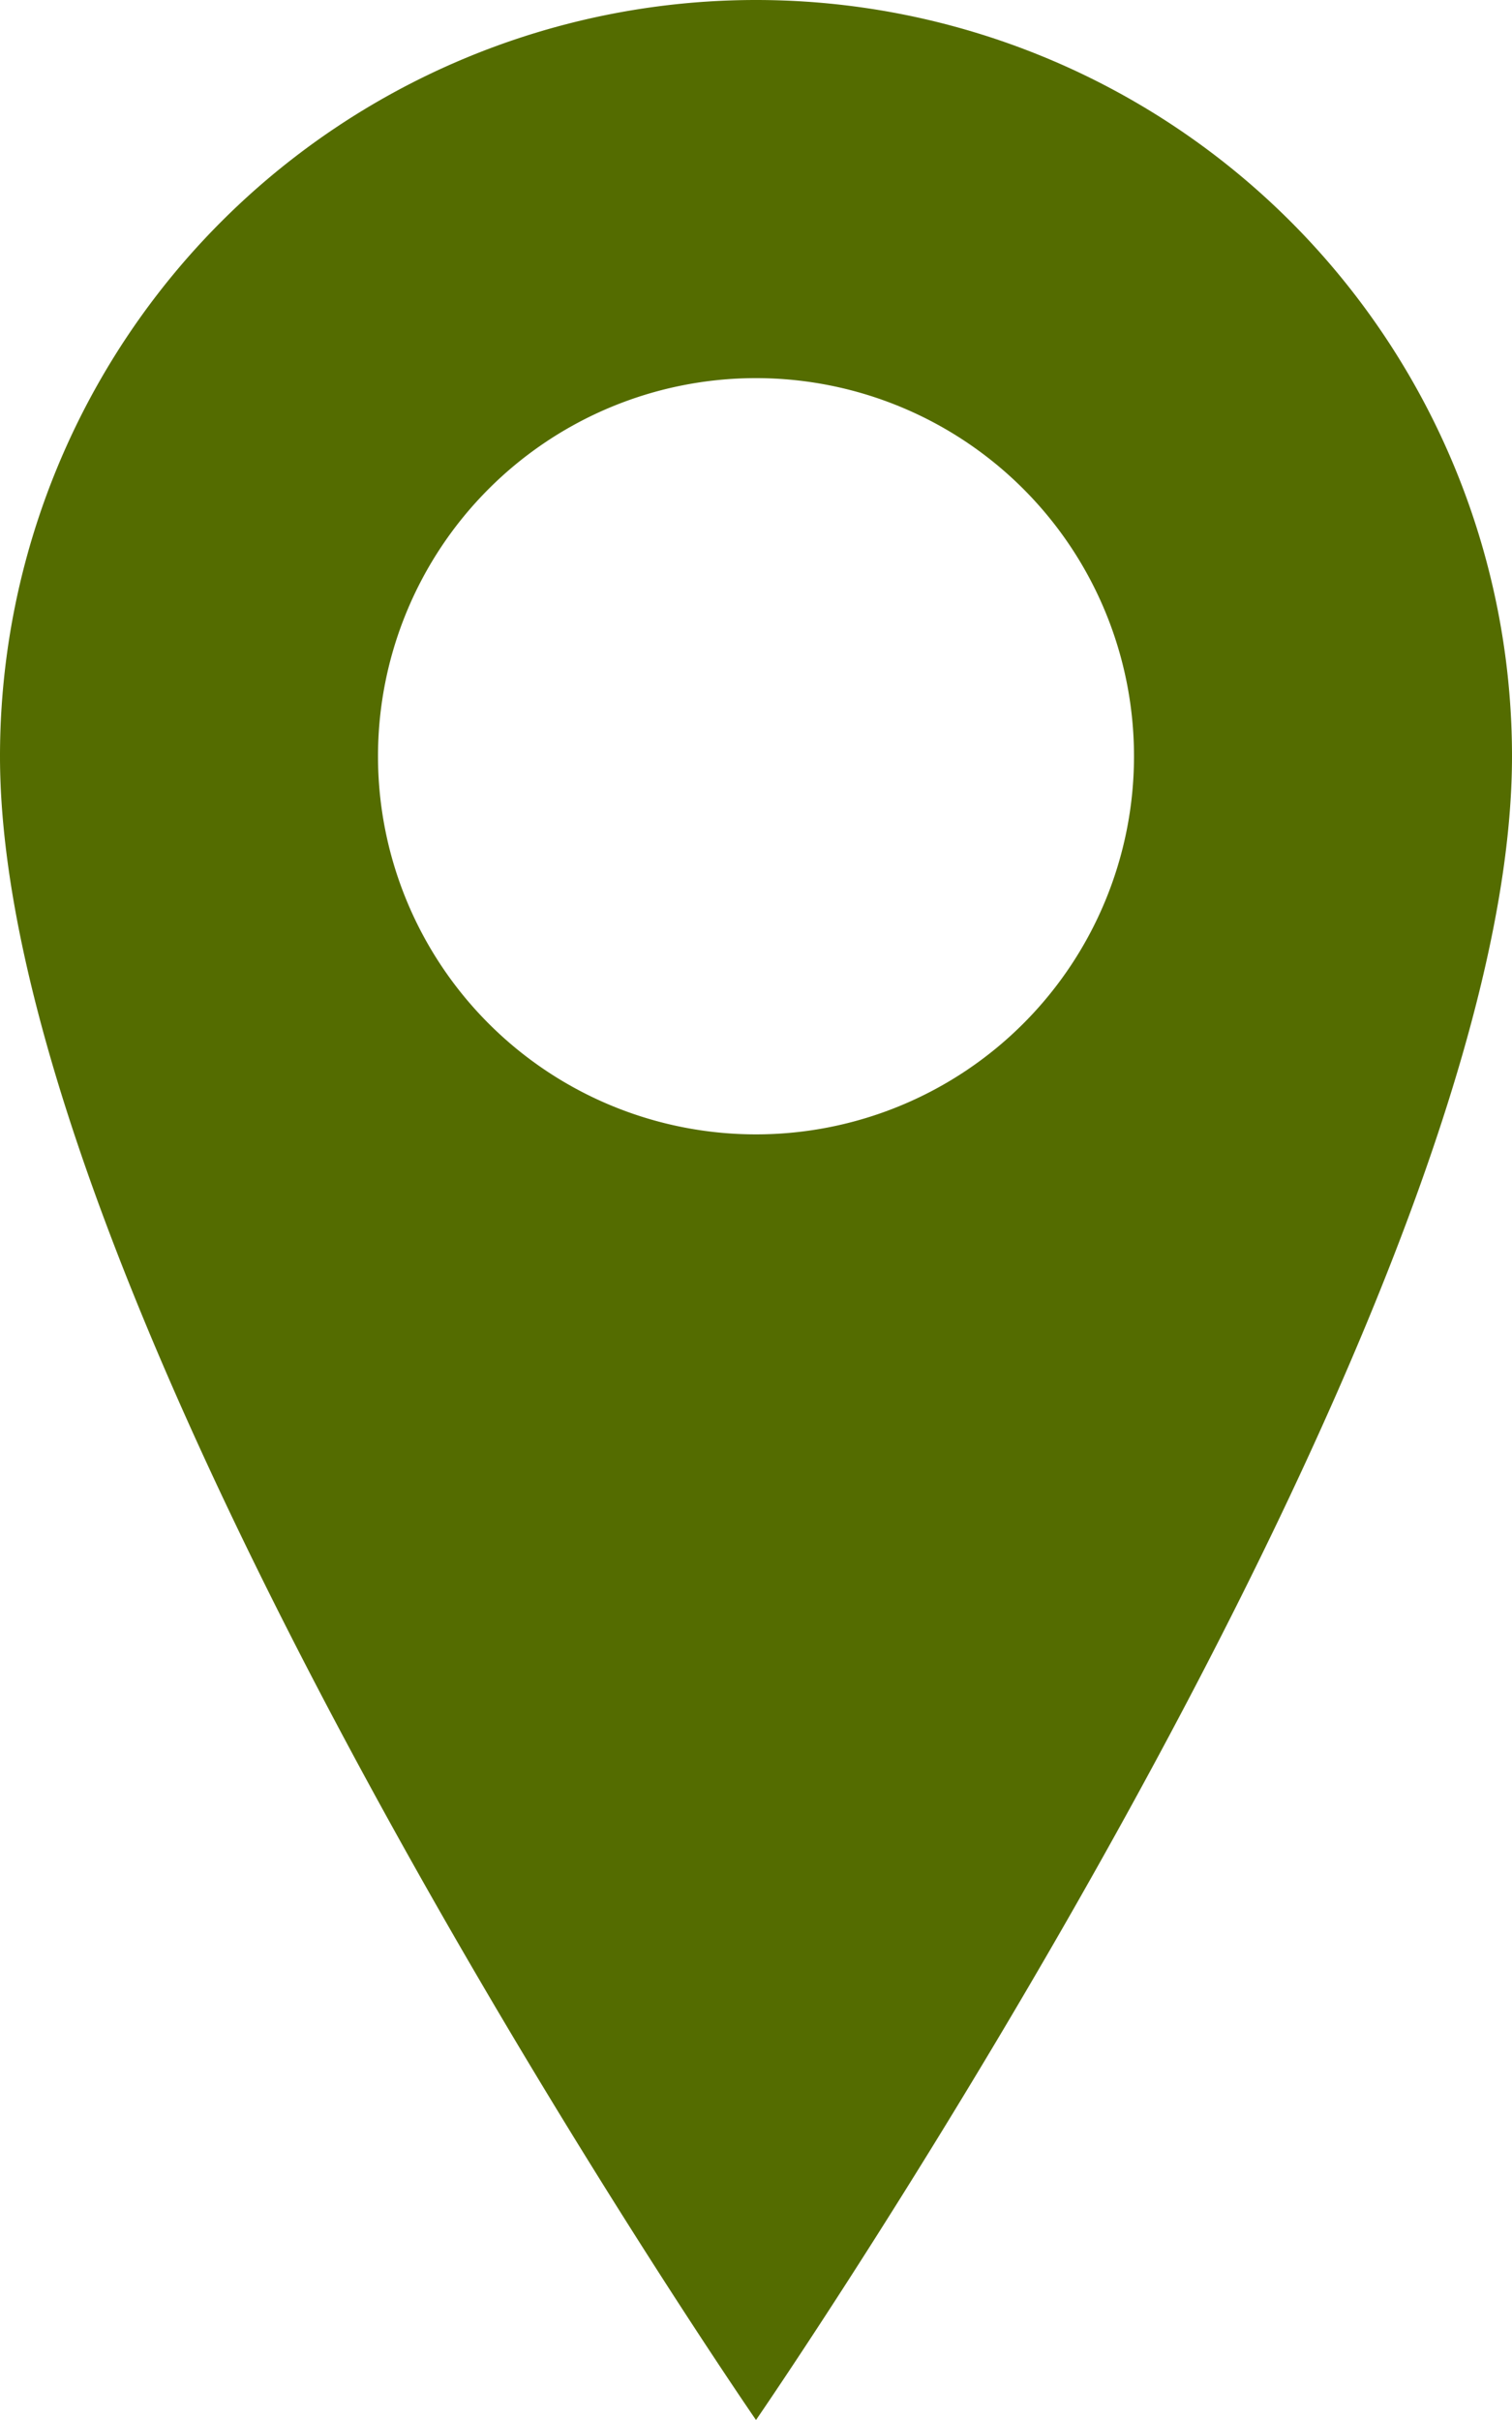 <svg id="Ebene_1" data-name="Ebene 1" xmlns="http://www.w3.org/2000/svg" viewBox="0 0 20 32"><path d="M16,0A10,10,0,0,0,6,10c0,7.5,10,22,10,22S26,17.5,26,10A10,10,0,0,0,16,0Zm0,5a5,5,0,1,1-5,5A5,5,0,0,1,16,5Z" transform="translate(-6)" style="fill:#546c00"/></svg>